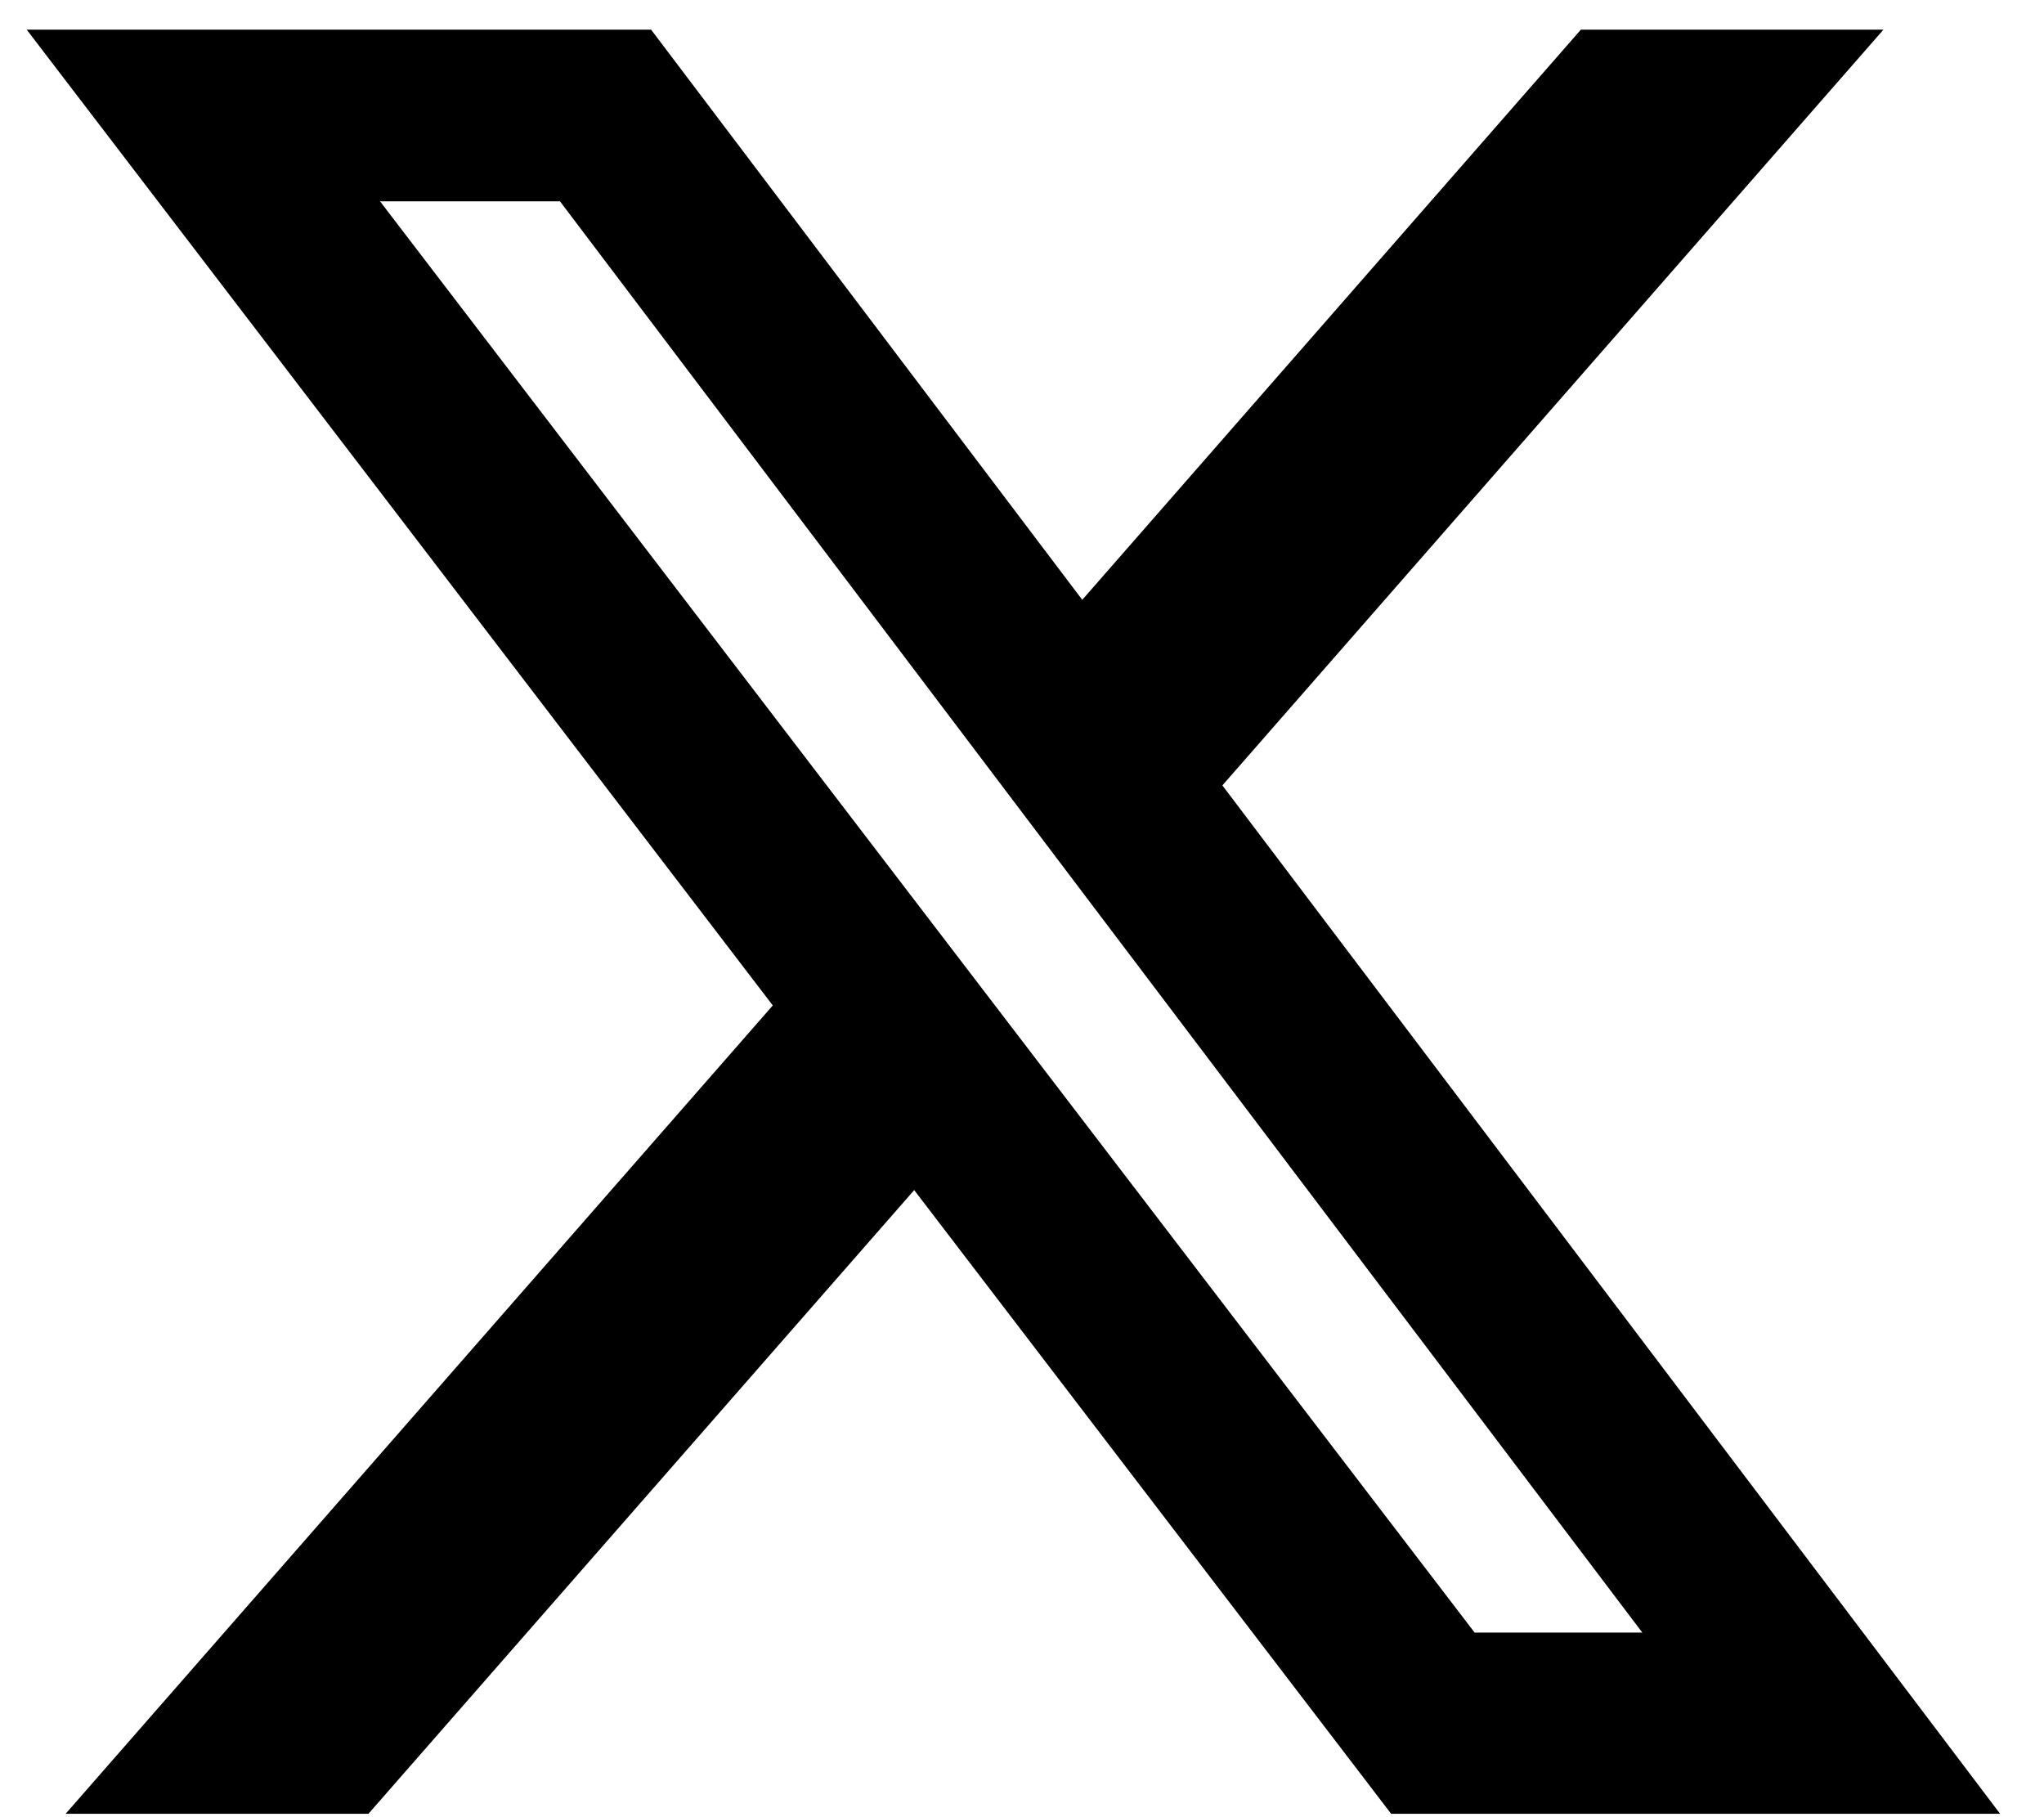 <svg width="27" height="24" viewBox="0 0 27 24" fill="none" xmlns="http://www.w3.org/2000/svg">
<path d="M20.882 0.392L24.879 0.392L16.147 10.373L26.42 23.955H18.376L12.076 15.718L4.867 23.955H0.867L10.208 13.279L0.353 0.392L8.601 0.392L14.296 7.922L20.882 0.392ZM19.479 21.562H21.694L7.397 2.659H5.02L19.479 21.562Z" fill="black"/>
</svg>
